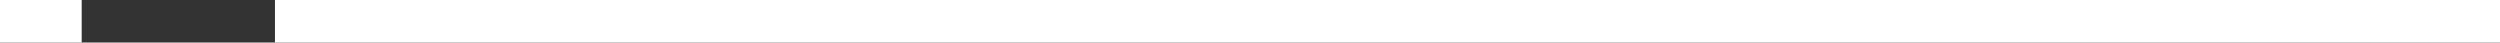 <?xml version="1.0" encoding="UTF-8" standalone="no"?>
<svg xmlns:xlink="http://www.w3.org/1999/xlink" height="1.85px" width="108.65px" xmlns="http://www.w3.org/2000/svg">
  <rect width="100%" height="100%" fill="#333333" stroke="none"/>
  <g transform="matrix(1.0, 0.0, 0.0, 1.0, -46.45, -41.9)">
    <path d="M155.1 43.75 L58.4 43.75 58.4 41.9 155.1 41.9 155.1 43.75 M46.45 43.75 L46.45 41.9 50.0 41.9 50.0 43.75 46.45 43.75" fill="#ffffff" fill-rule="evenodd" stroke="none"/>
  </g>
</svg>
